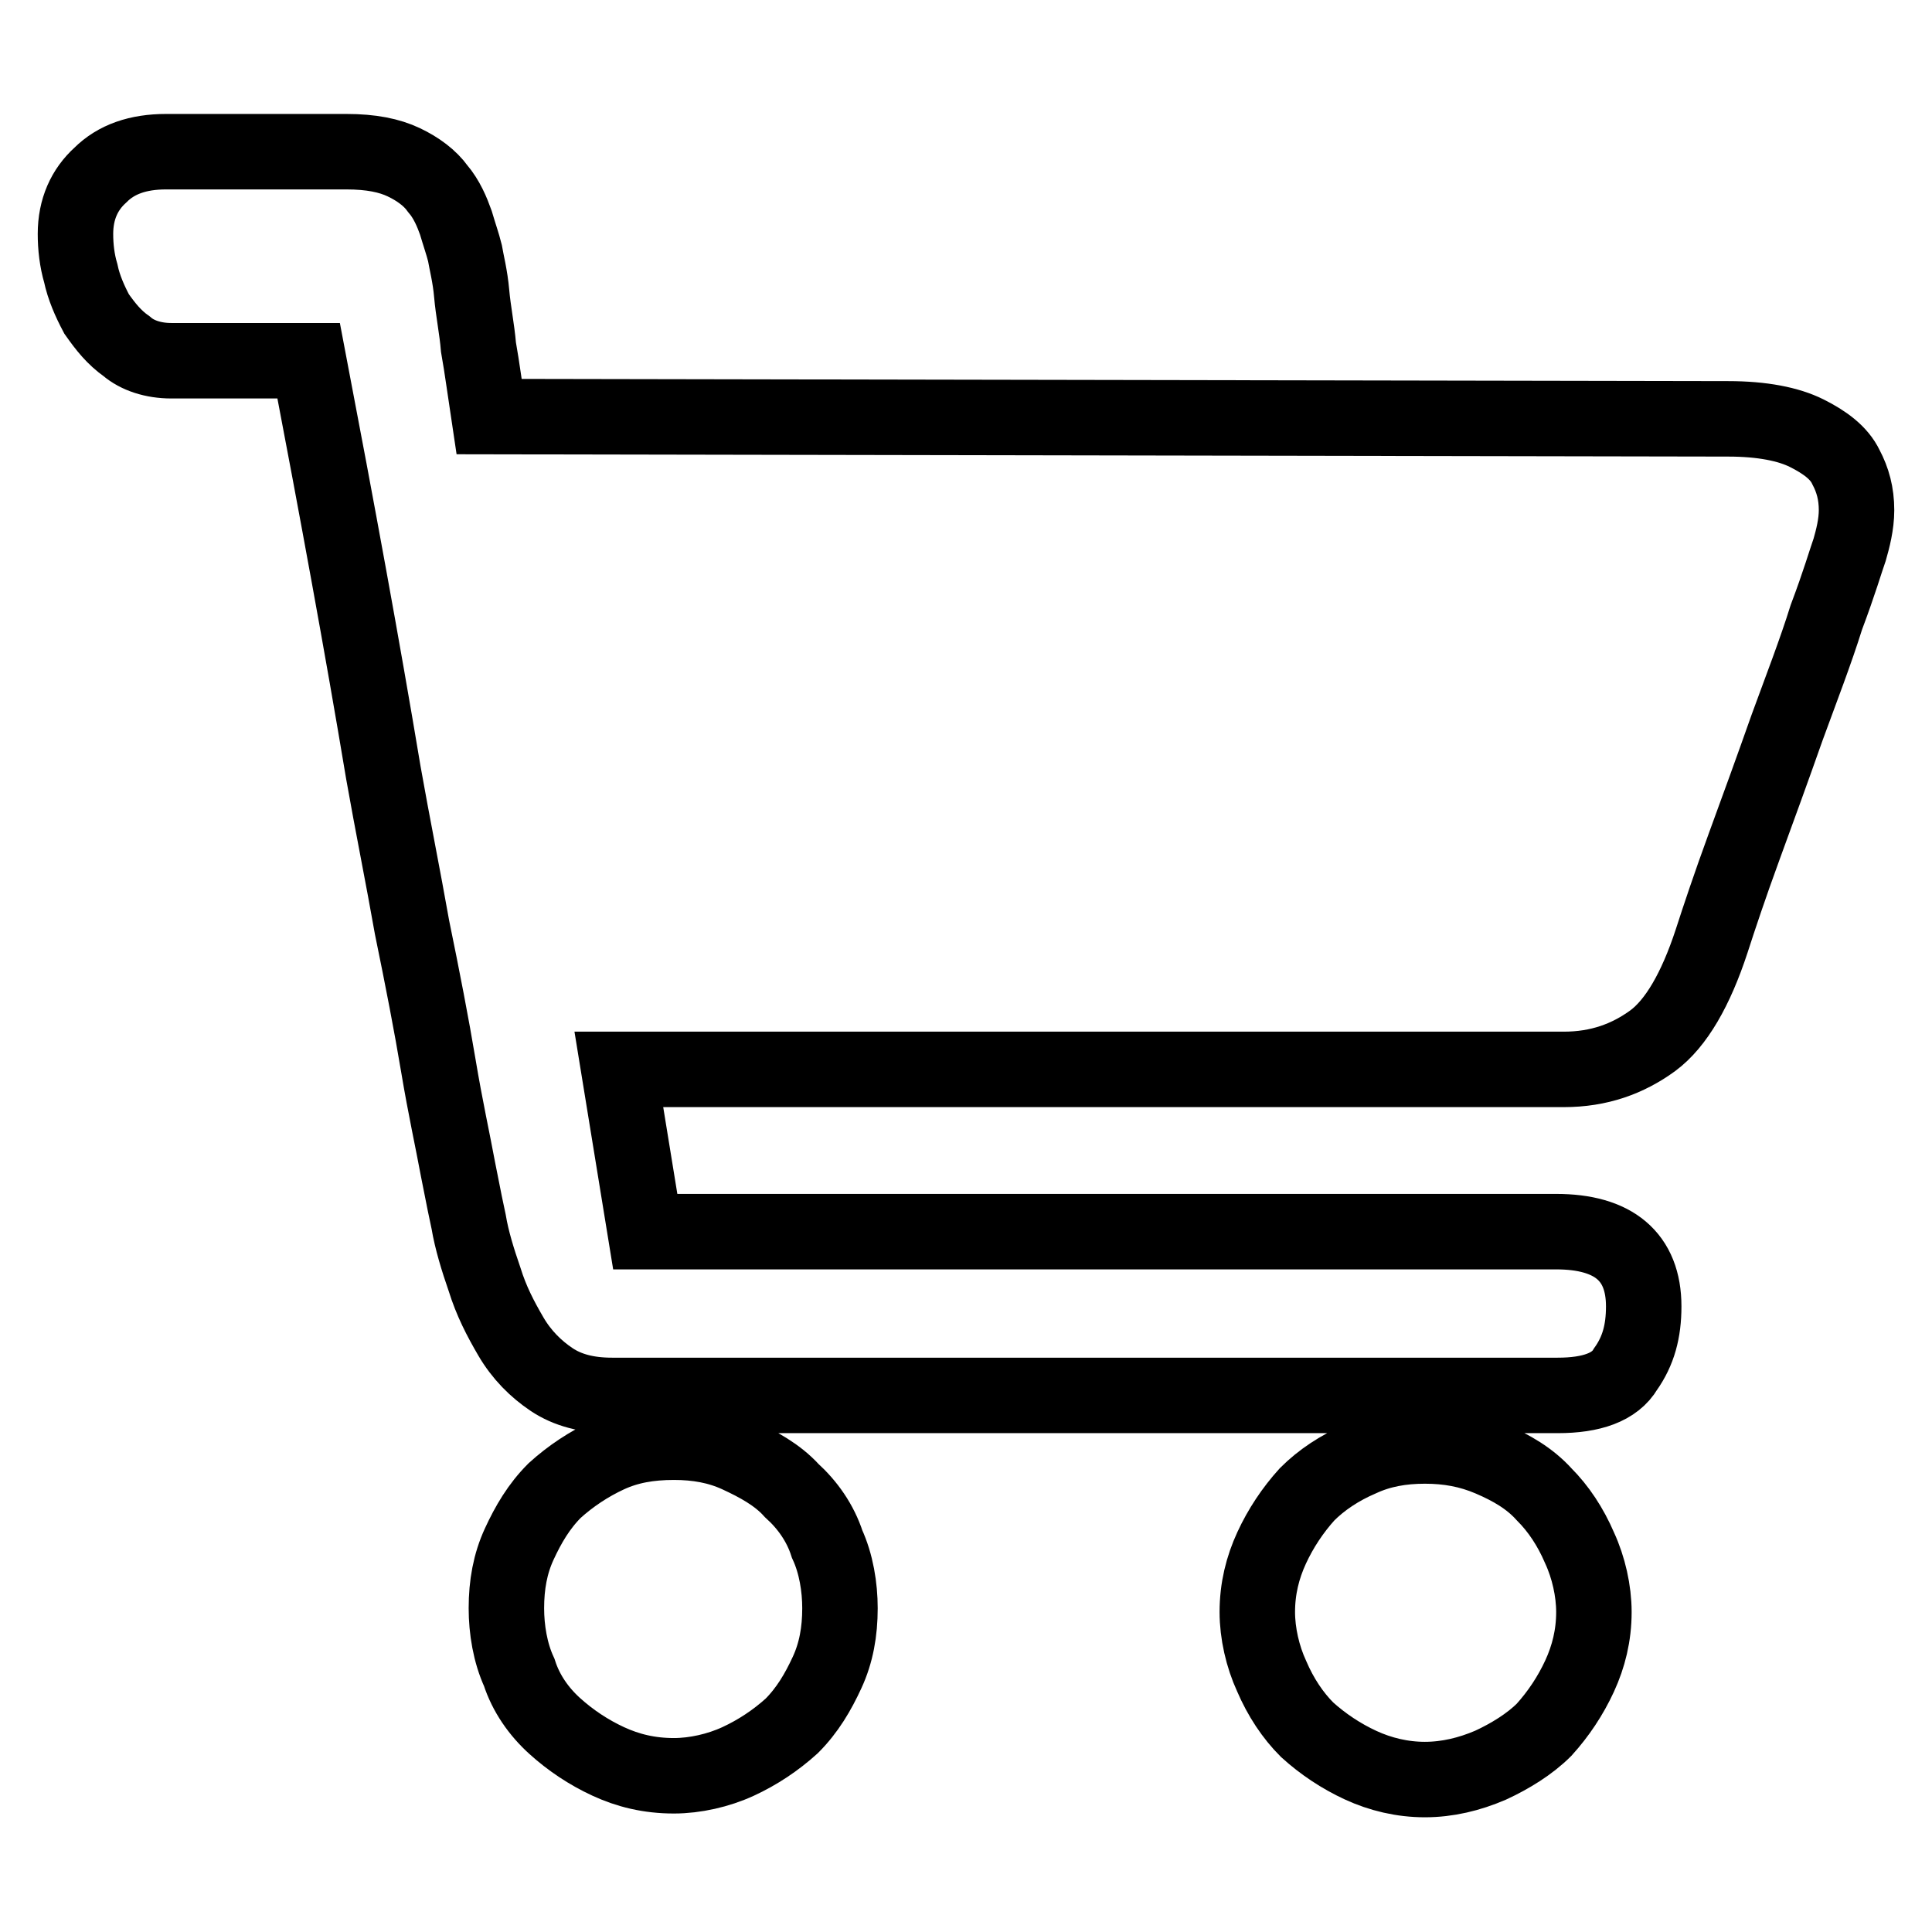 <?xml version="1.0" encoding="utf-8"?>
<!-- Svg Vector Icons : http://www.onlinewebfonts.com/icon -->
<!DOCTYPE svg PUBLIC "-//W3C//DTD SVG 1.1//EN" "http://www.w3.org/Graphics/SVG/1.1/DTD/svg11.dtd">
<svg version="1.1" xmlns="http://www.w3.org/2000/svg" xmlns:xlink="http://www.w3.org/1999/xlink" x="0px" y="0px" viewBox="0 0 256 256" enable-background="new 0 0 256 256" xml:space="preserve">
<g><g><path stroke-width="10" fill-opacity="0" stroke="#000000"  d="M89.3,191.1c3.1,0,5.9,0.5,8.5,1.7s5.2,2.6,7.1,4.7c2.1,1.9,3.8,4.3,4.7,7.1c1.2,2.6,1.7,5.7,1.7,8.5c0,3.1-0.5,5.9-1.7,8.5c-1.2,2.6-2.6,5-4.7,7.1c-2.1,1.9-4.5,3.5-7.1,4.7c-2.6,1.2-5.7,1.9-8.5,1.9c-3.3,0-6.1-0.7-8.7-1.9c-2.6-1.2-5-2.8-7.1-4.7c-2.1-1.9-3.8-4.3-4.7-7.1c-1.2-2.6-1.7-5.7-1.7-8.5c0-3.1,0.5-5.9,1.7-8.5s2.6-5,4.7-7.1c2.1-1.9,4.5-3.5,7.1-4.7C83.2,191.6,86,191.1,89.3,191.1L89.3,191.1z M188.8,191.6c3.1,0,5.9,0.5,8.7,1.7s5.2,2.6,7.1,4.7c1.9,1.9,3.5,4.3,4.7,7.1c1.2,2.6,1.9,5.7,1.9,8.5c0,3.1-0.7,5.9-1.9,8.5c-1.2,2.6-2.8,5-4.7,7.1c-1.9,1.9-4.5,3.5-7.1,4.7c-2.8,1.2-5.7,1.9-8.7,1.9s-5.9-0.7-8.5-1.9c-2.6-1.2-5-2.8-7.1-4.7c-1.9-1.9-3.5-4.3-4.7-7.1c-1.2-2.6-1.9-5.7-1.9-8.5c0-3.1,0.7-5.9,1.9-8.5c1.2-2.6,2.8-5,4.7-7.1c1.9-1.9,4.3-3.5,7.1-4.7C182.9,192.1,185.7,191.6,188.8,191.6L188.8,191.6z M229,55.5c4.5,0,8,0.7,10.4,1.9c2.4,1.2,4.3,2.6,5.2,4.5c0.9,1.7,1.4,3.5,1.4,5.7c0,1.9-0.5,3.8-0.9,5.2c-0.5,1.4-1.4,4.5-3.1,9c-1.4,4.5-3.3,9.4-5.2,14.6c-1.9,5.4-3.8,10.6-5.7,15.8c-1.9,5.2-3.3,9.4-4.3,12.5c-2.1,6.4-4.7,10.9-7.8,13.2c-3.3,2.4-7.1,3.8-11.8,3.8h-8h-15.6h-20.3h-22.2H82l3.5,21.5h120.7c7.6,0,11.6,3.3,11.6,9.9c0,3.3-0.7,5.9-2.4,8.3c-1.4,2.4-4.5,3.5-9,3.5h-11.6h-22.2h-27.4h-28.1H94.3H81.1c-3.3,0-5.9-0.7-8-2.1c-2.1-1.4-4-3.3-5.4-5.7c-1.4-2.4-2.6-4.7-3.5-7.6c-0.9-2.6-1.7-5.2-2.1-7.6c-0.2-0.9-0.7-3.3-1.4-6.9c-0.7-3.8-1.7-8.3-2.6-13.7c-0.9-5.4-2.1-11.6-3.5-18.4c-1.2-6.8-2.6-13.7-3.8-20.5c-2.8-16.8-6.1-34.7-9.9-54.6H22.7c-2.4,0-4.5-0.7-5.9-1.9c-1.7-1.2-2.8-2.6-4-4.3c-0.9-1.7-1.7-3.5-2.1-5.4c-0.5-1.7-0.7-3.5-0.7-5.2c0-3.3,1.2-5.9,3.3-7.8c2.1-2.1,5-3.1,8.7-3.1h5.2H32h5.9h8c3.3,0,5.7,0.5,7.6,1.4c1.9,0.9,3.5,2.1,4.5,3.5c1.2,1.4,1.9,3.1,2.4,4.5c0.5,1.7,0.9,2.8,1.2,4c0.2,1.2,0.7,3.1,0.9,5.4s0.7,4.7,0.9,7.1c0.5,2.8,0.9,5.9,1.4,9.2L229,55.5L229,55.5z"/></g></g>
</svg>